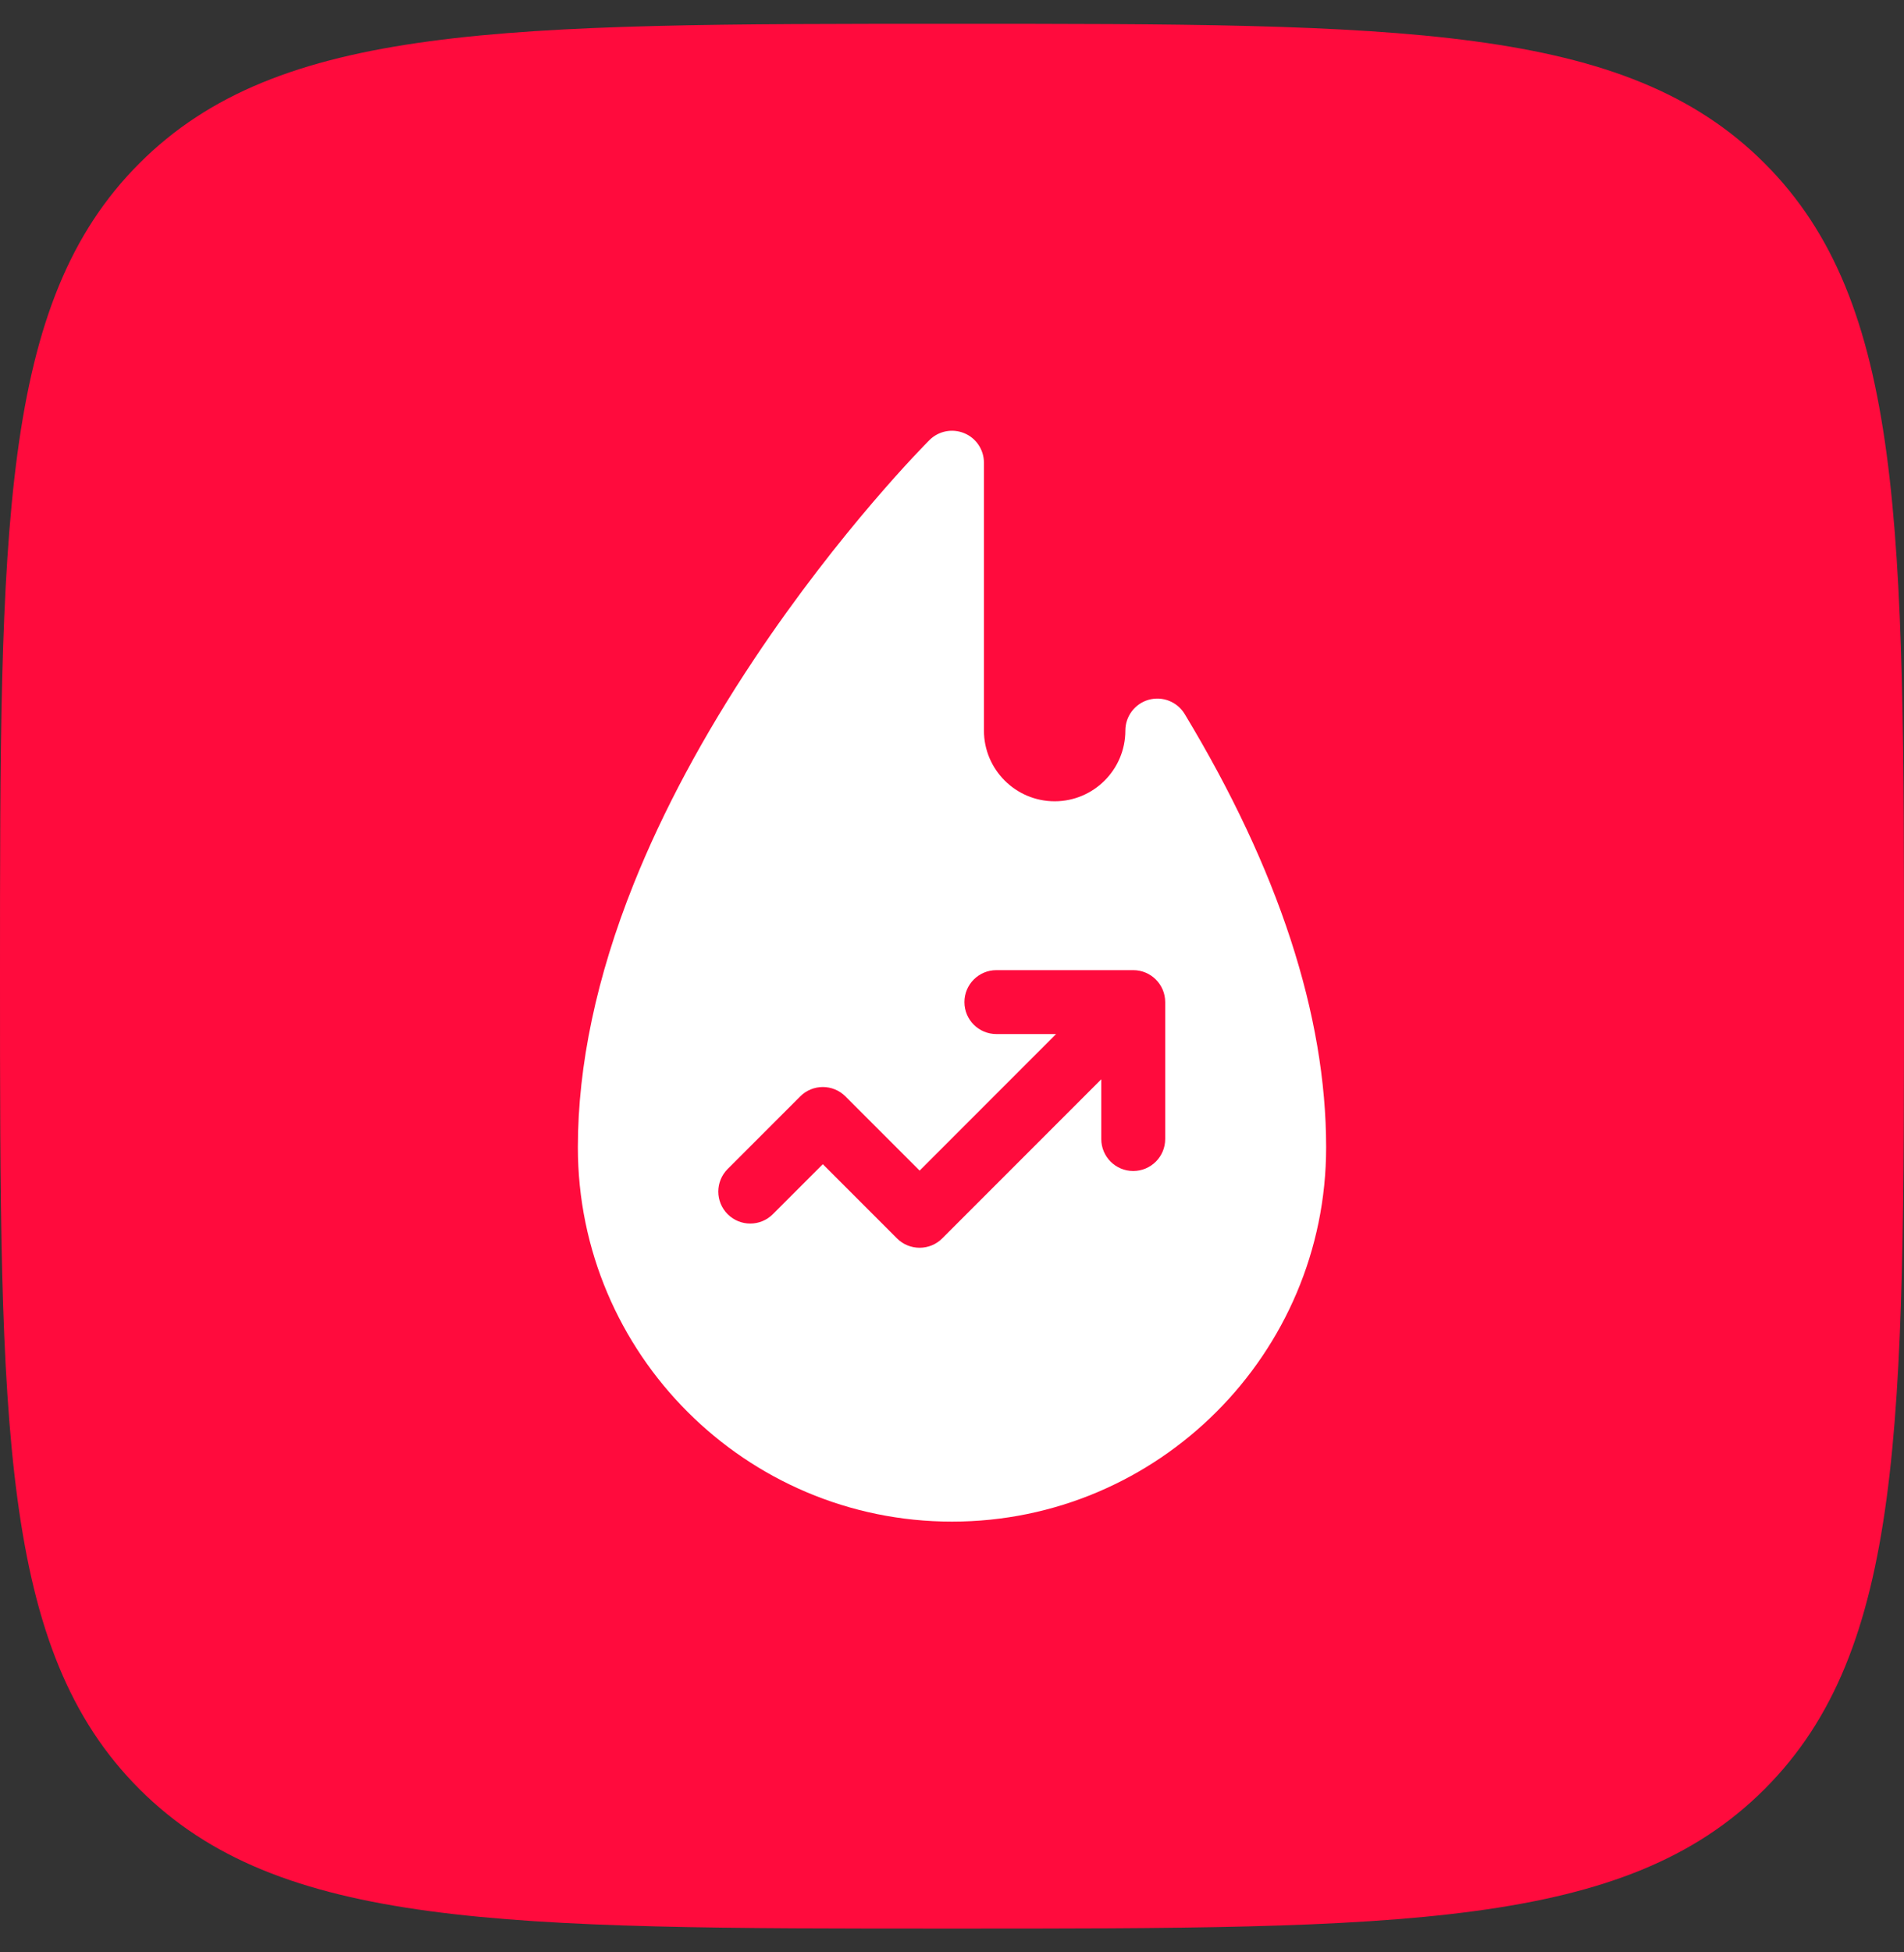 <svg width="40" height="41" viewBox="0 0 40 41" fill="none" xmlns="http://www.w3.org/2000/svg">
<rect x="0" y="0" width="40" height="41" fill="#333333" stroke="none"/>
<path d="M0 20.5C0 11.072 0 6.358 2.929 3.429C5.858 0.5 10.572 0.5 20 0.5C29.428 0.5 34.142 0.5 37.071 3.429C40 6.358 40 11.072 40 20.5C40 29.928 40 34.642 37.071 37.571C34.142 40.5 29.428 40.5 20 40.5C10.572 40.5 5.858 40.5 2.929 37.571C0 34.642 0 29.928 0 20.5Z" fill="#FF0B3D"/>
<path d="M24.888 14.994C24.732 14.737 24.424 14.614 24.133 14.695C23.843 14.776 23.642 15.04 23.642 15.342C23.642 16.161 22.976 16.827 22.157 16.827C21.338 16.827 20.671 16.161 20.671 15.342V9.717C20.671 9.445 20.508 9.2 20.257 9.097C20.006 8.993 19.718 9.05 19.526 9.242C19.45 9.317 17.66 11.118 15.847 13.837C14.778 15.441 13.925 17.032 13.311 18.566C12.534 20.509 12.14 22.369 12.14 24.094C12.14 28.428 15.666 31.954 20 31.954C24.334 31.954 27.86 28.428 27.86 24.094C27.86 21.32 26.86 18.259 24.888 14.994ZM24.479 23.92C24.479 24.291 24.178 24.591 23.807 24.591C23.437 24.591 23.136 24.291 23.136 23.92V22.665L19.794 26.007C19.668 26.133 19.498 26.203 19.32 26.203C19.142 26.203 18.971 26.133 18.845 26.007L17.286 24.448L16.236 25.498C15.974 25.76 15.549 25.76 15.287 25.498C15.025 25.236 15.025 24.811 15.287 24.549L16.812 23.024C17.074 22.762 17.499 22.762 17.761 23.024L19.32 24.583L22.187 21.715H20.932C20.561 21.715 20.261 21.415 20.261 21.044C20.261 20.674 20.561 20.373 20.932 20.373H23.808C24.178 20.373 24.479 20.674 24.479 21.044V23.92H24.479Z" fill="white"/>
</svg>
